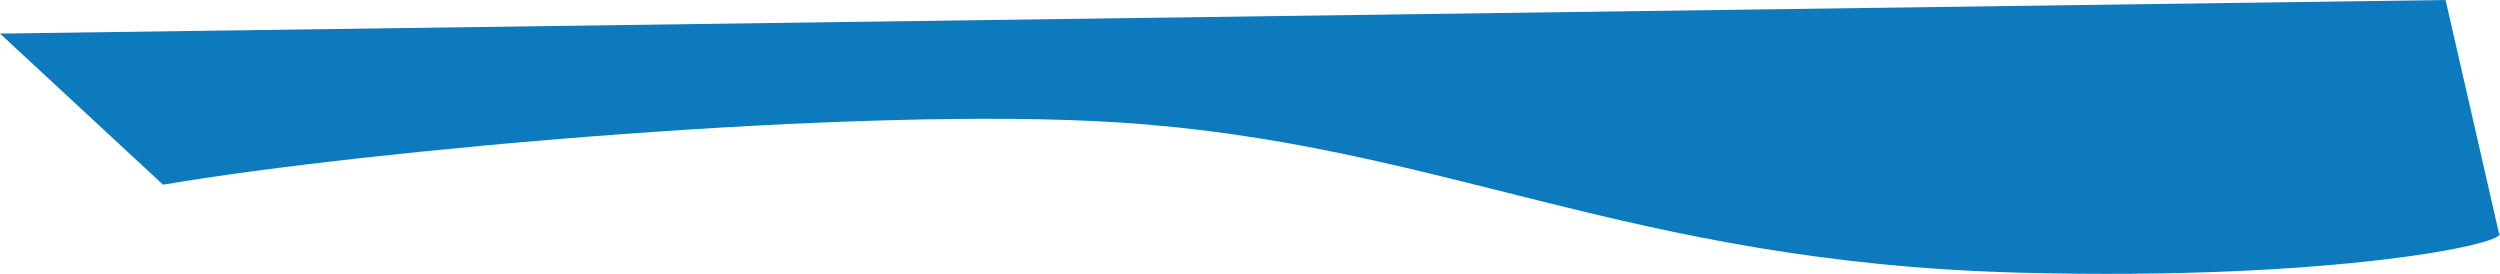 <?xml version="1.0" encoding="UTF-8"?> <svg xmlns="http://www.w3.org/2000/svg" width="3021" height="331" viewBox="0 0 3021 331" fill="none"> <path d="M1352.5 148C1040.3 127.712 445.814 180.904 197.017 223.171L0 40.577L2955.25 0L3019.66 281.5C3036.08 293.335 2822.41 339.644 2440.5 329.5C1963.11 316.82 1742.74 173.36 1352.5 148Z" fill="#0C7ABD"></path> </svg> 